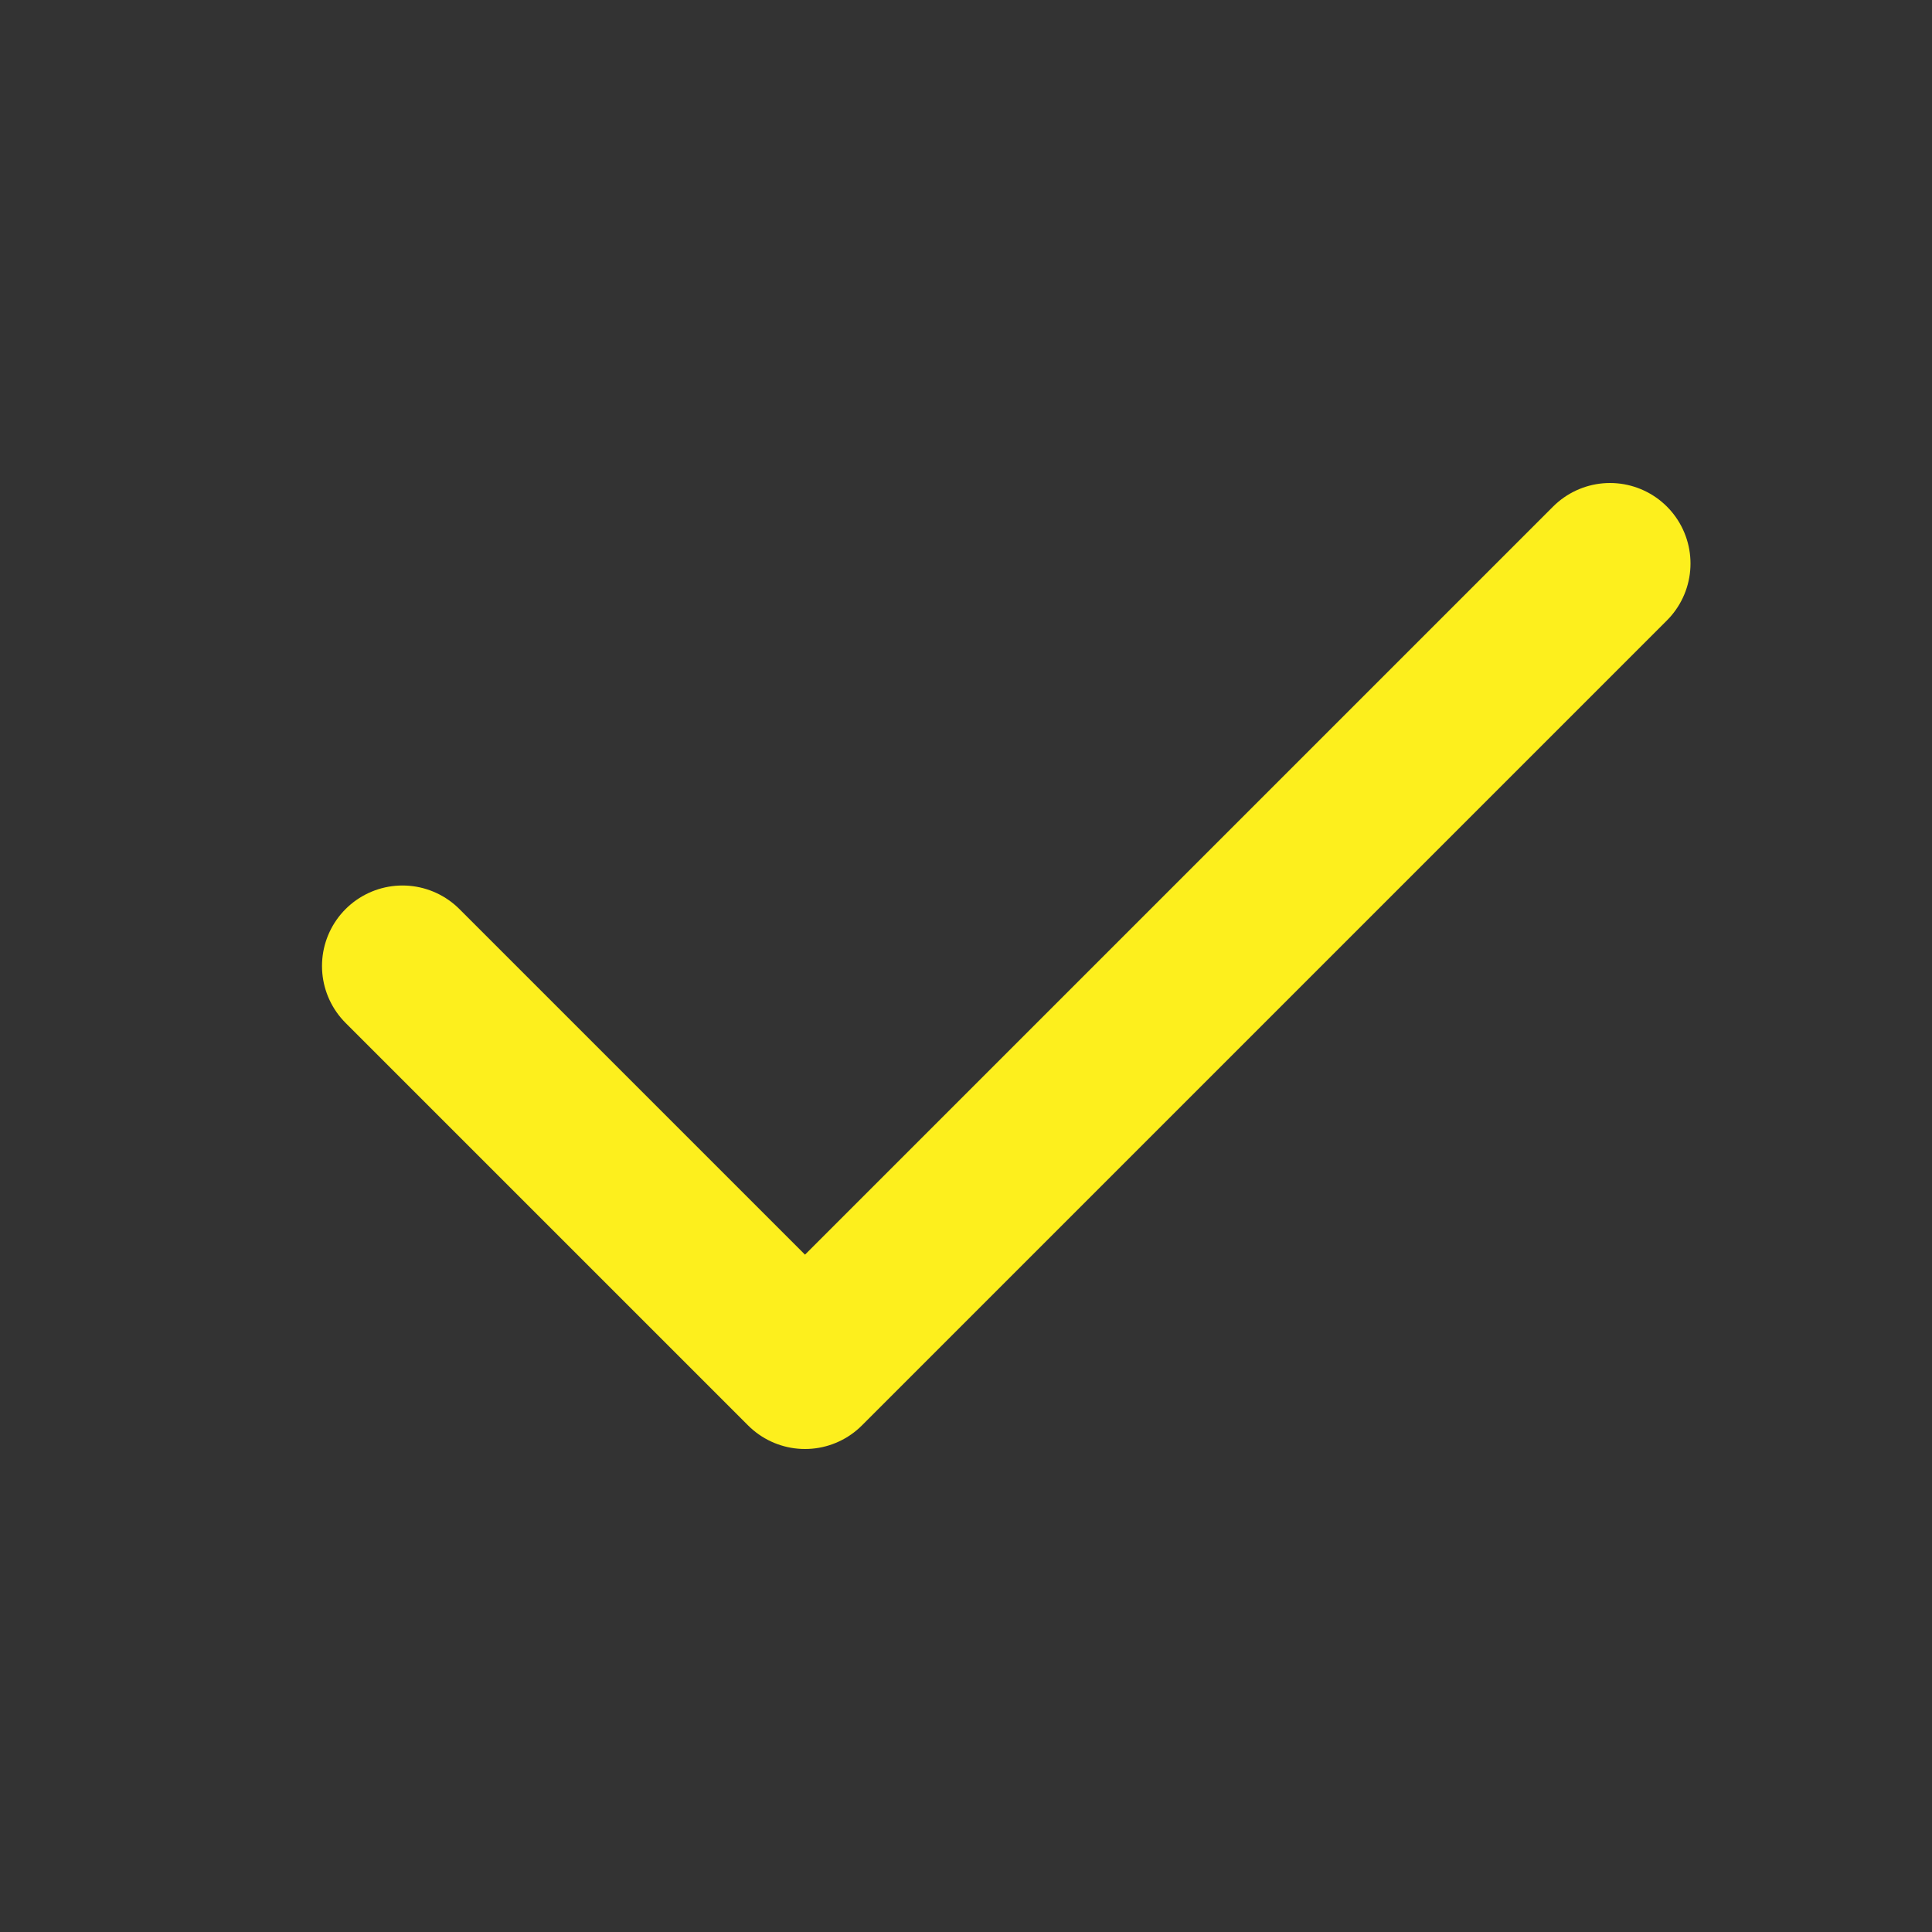 <?xml version="1.0" encoding="UTF-8"?> <svg xmlns="http://www.w3.org/2000/svg" width="24" height="24" viewBox="0 0 24 24" fill="none"><rect x="0" y="0" width="24" height="24" fill="#333333" stroke="none"/><path d="M5 12L10 17L20 7" stroke="#FDEF1D" stroke-width="2" stroke-linecap="round" stroke-linejoin="round"></path></svg> 